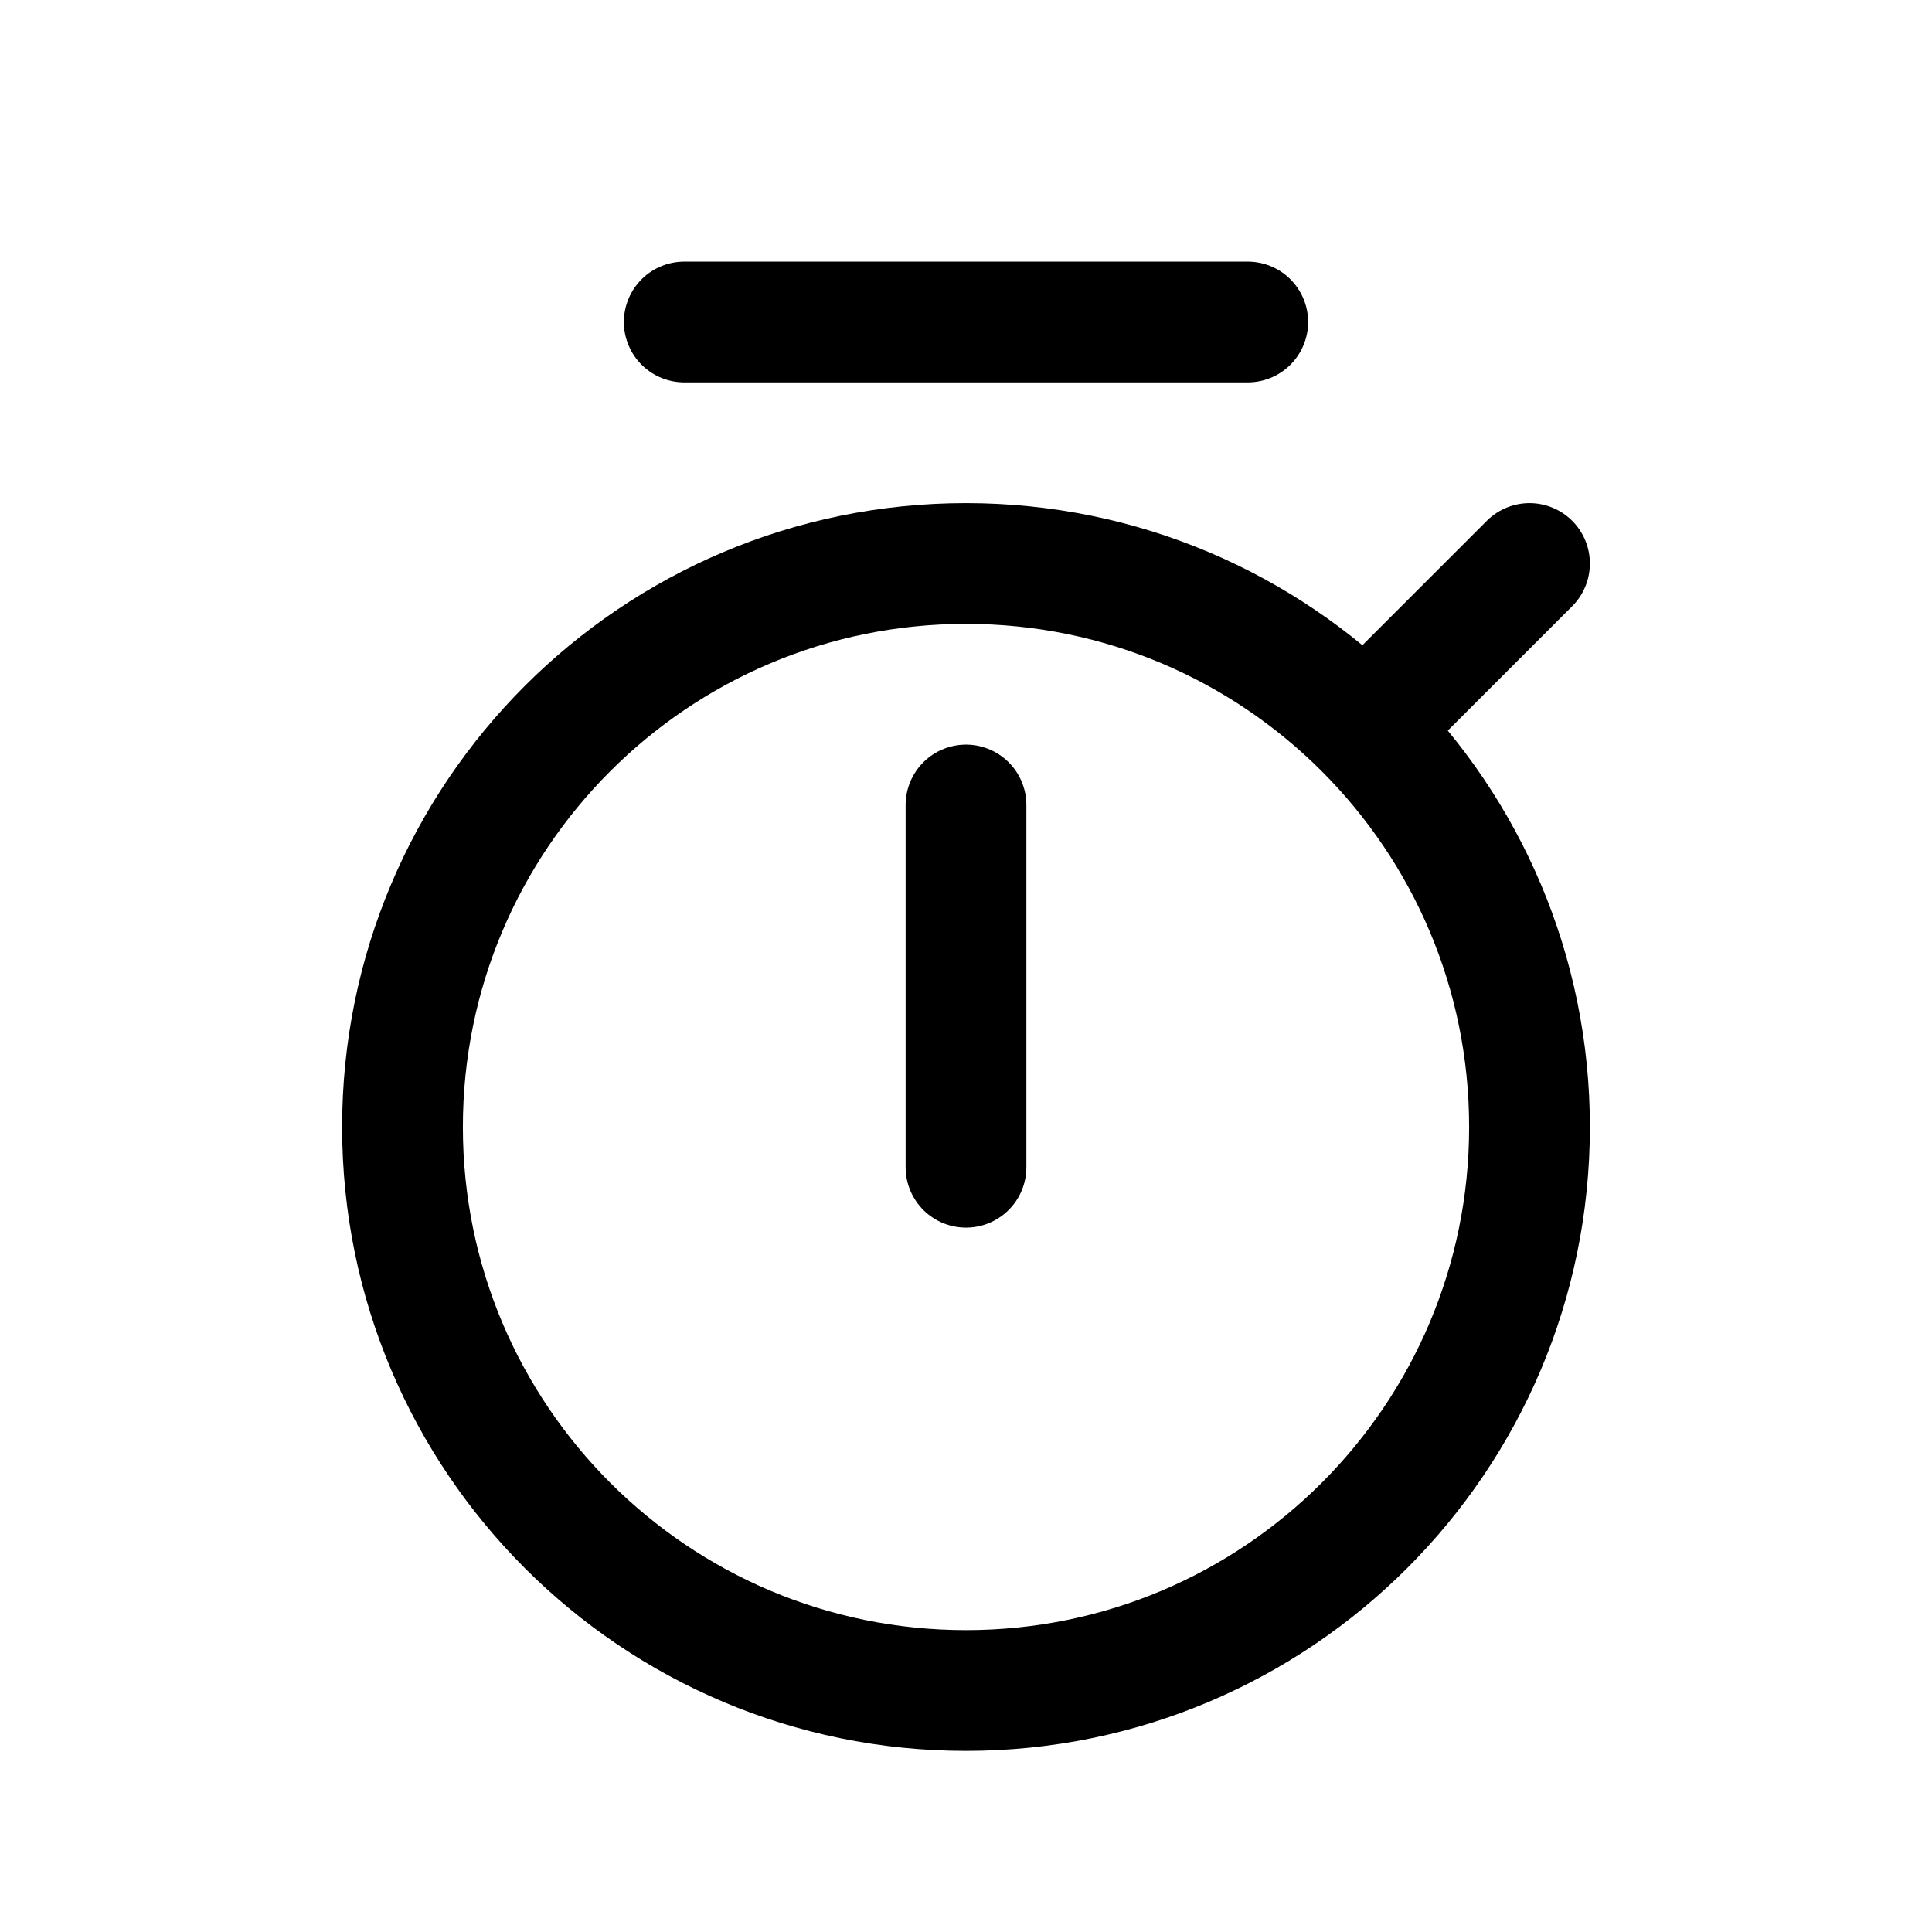 <svg width="24" height="24" viewBox="0 0 24 24" fill="none" xmlns="http://www.w3.org/2000/svg">
<path d="M12 21C15.866 21 19 17.866 19 14C19 10.134 15.866 7 12 7C8.134 7 5 10.134 5 14C5 17.866 8.134 21 12 21Z" stroke="black" stroke-width="1.5" stroke-linecap="round" stroke-linejoin="round"/>
<path d="M12 10V14.5" stroke="black" stroke-width="1.5" stroke-linecap="round" stroke-linejoin="round"/>
<path d="M8.5 4H15.5M19 7L17 9" stroke="black" stroke-width="1.5" stroke-linecap="round" stroke-linejoin="round"/>
</svg>
